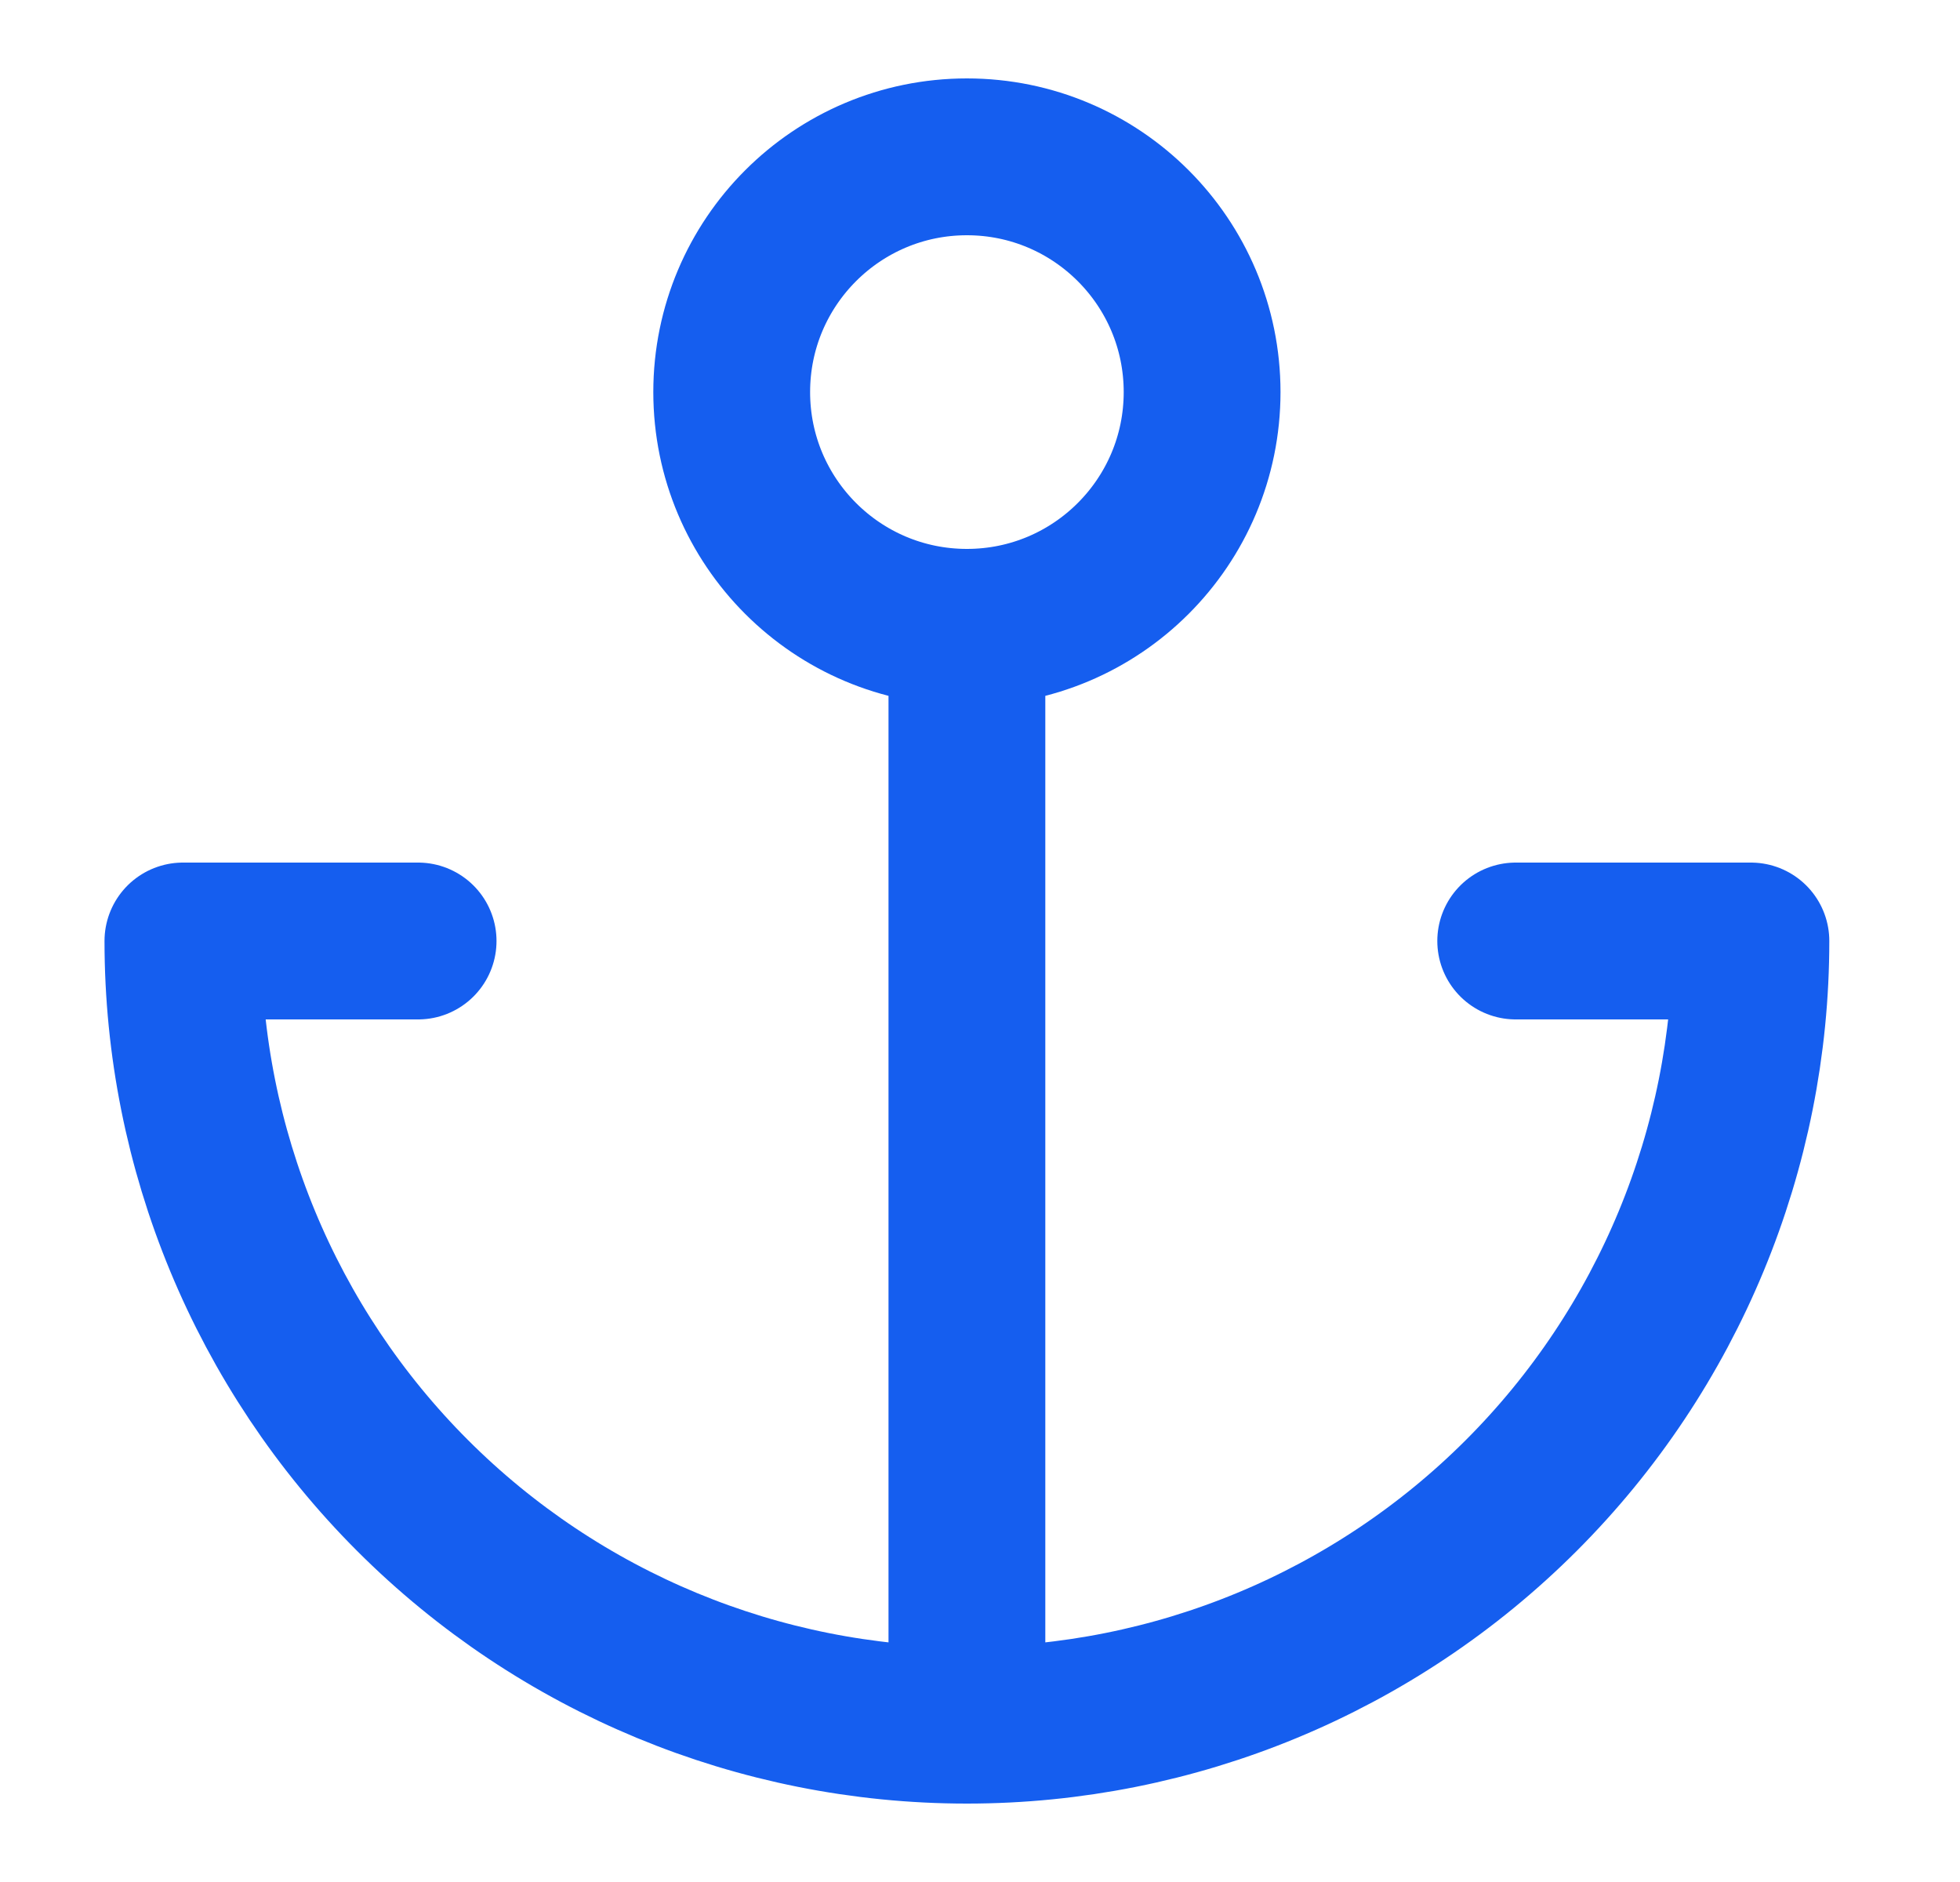 <svg width="25" height="24" viewBox="0 0 25 24" fill="none" xmlns="http://www.w3.org/2000/svg">
<path d="M12.333 8C13.99 8 15.333 6.657 15.333 5C15.333 3.343 13.99 2 12.333 2C10.676 2 9.333 3.343 9.333 5C9.333 6.657 10.676 8 12.333 8ZM12.333 8V22M12.333 22C9.681 22 7.137 20.946 5.262 19.071C3.387 17.196 2.333 14.652 2.333 12H5.333M12.333 22C14.985 22 17.529 20.946 19.404 19.071C21.279 17.196 22.333 14.652 22.333 12H19.333" stroke="#155EEF" stroke-width="2" stroke-linecap="round" stroke-linejoin="round"/>
</svg>
